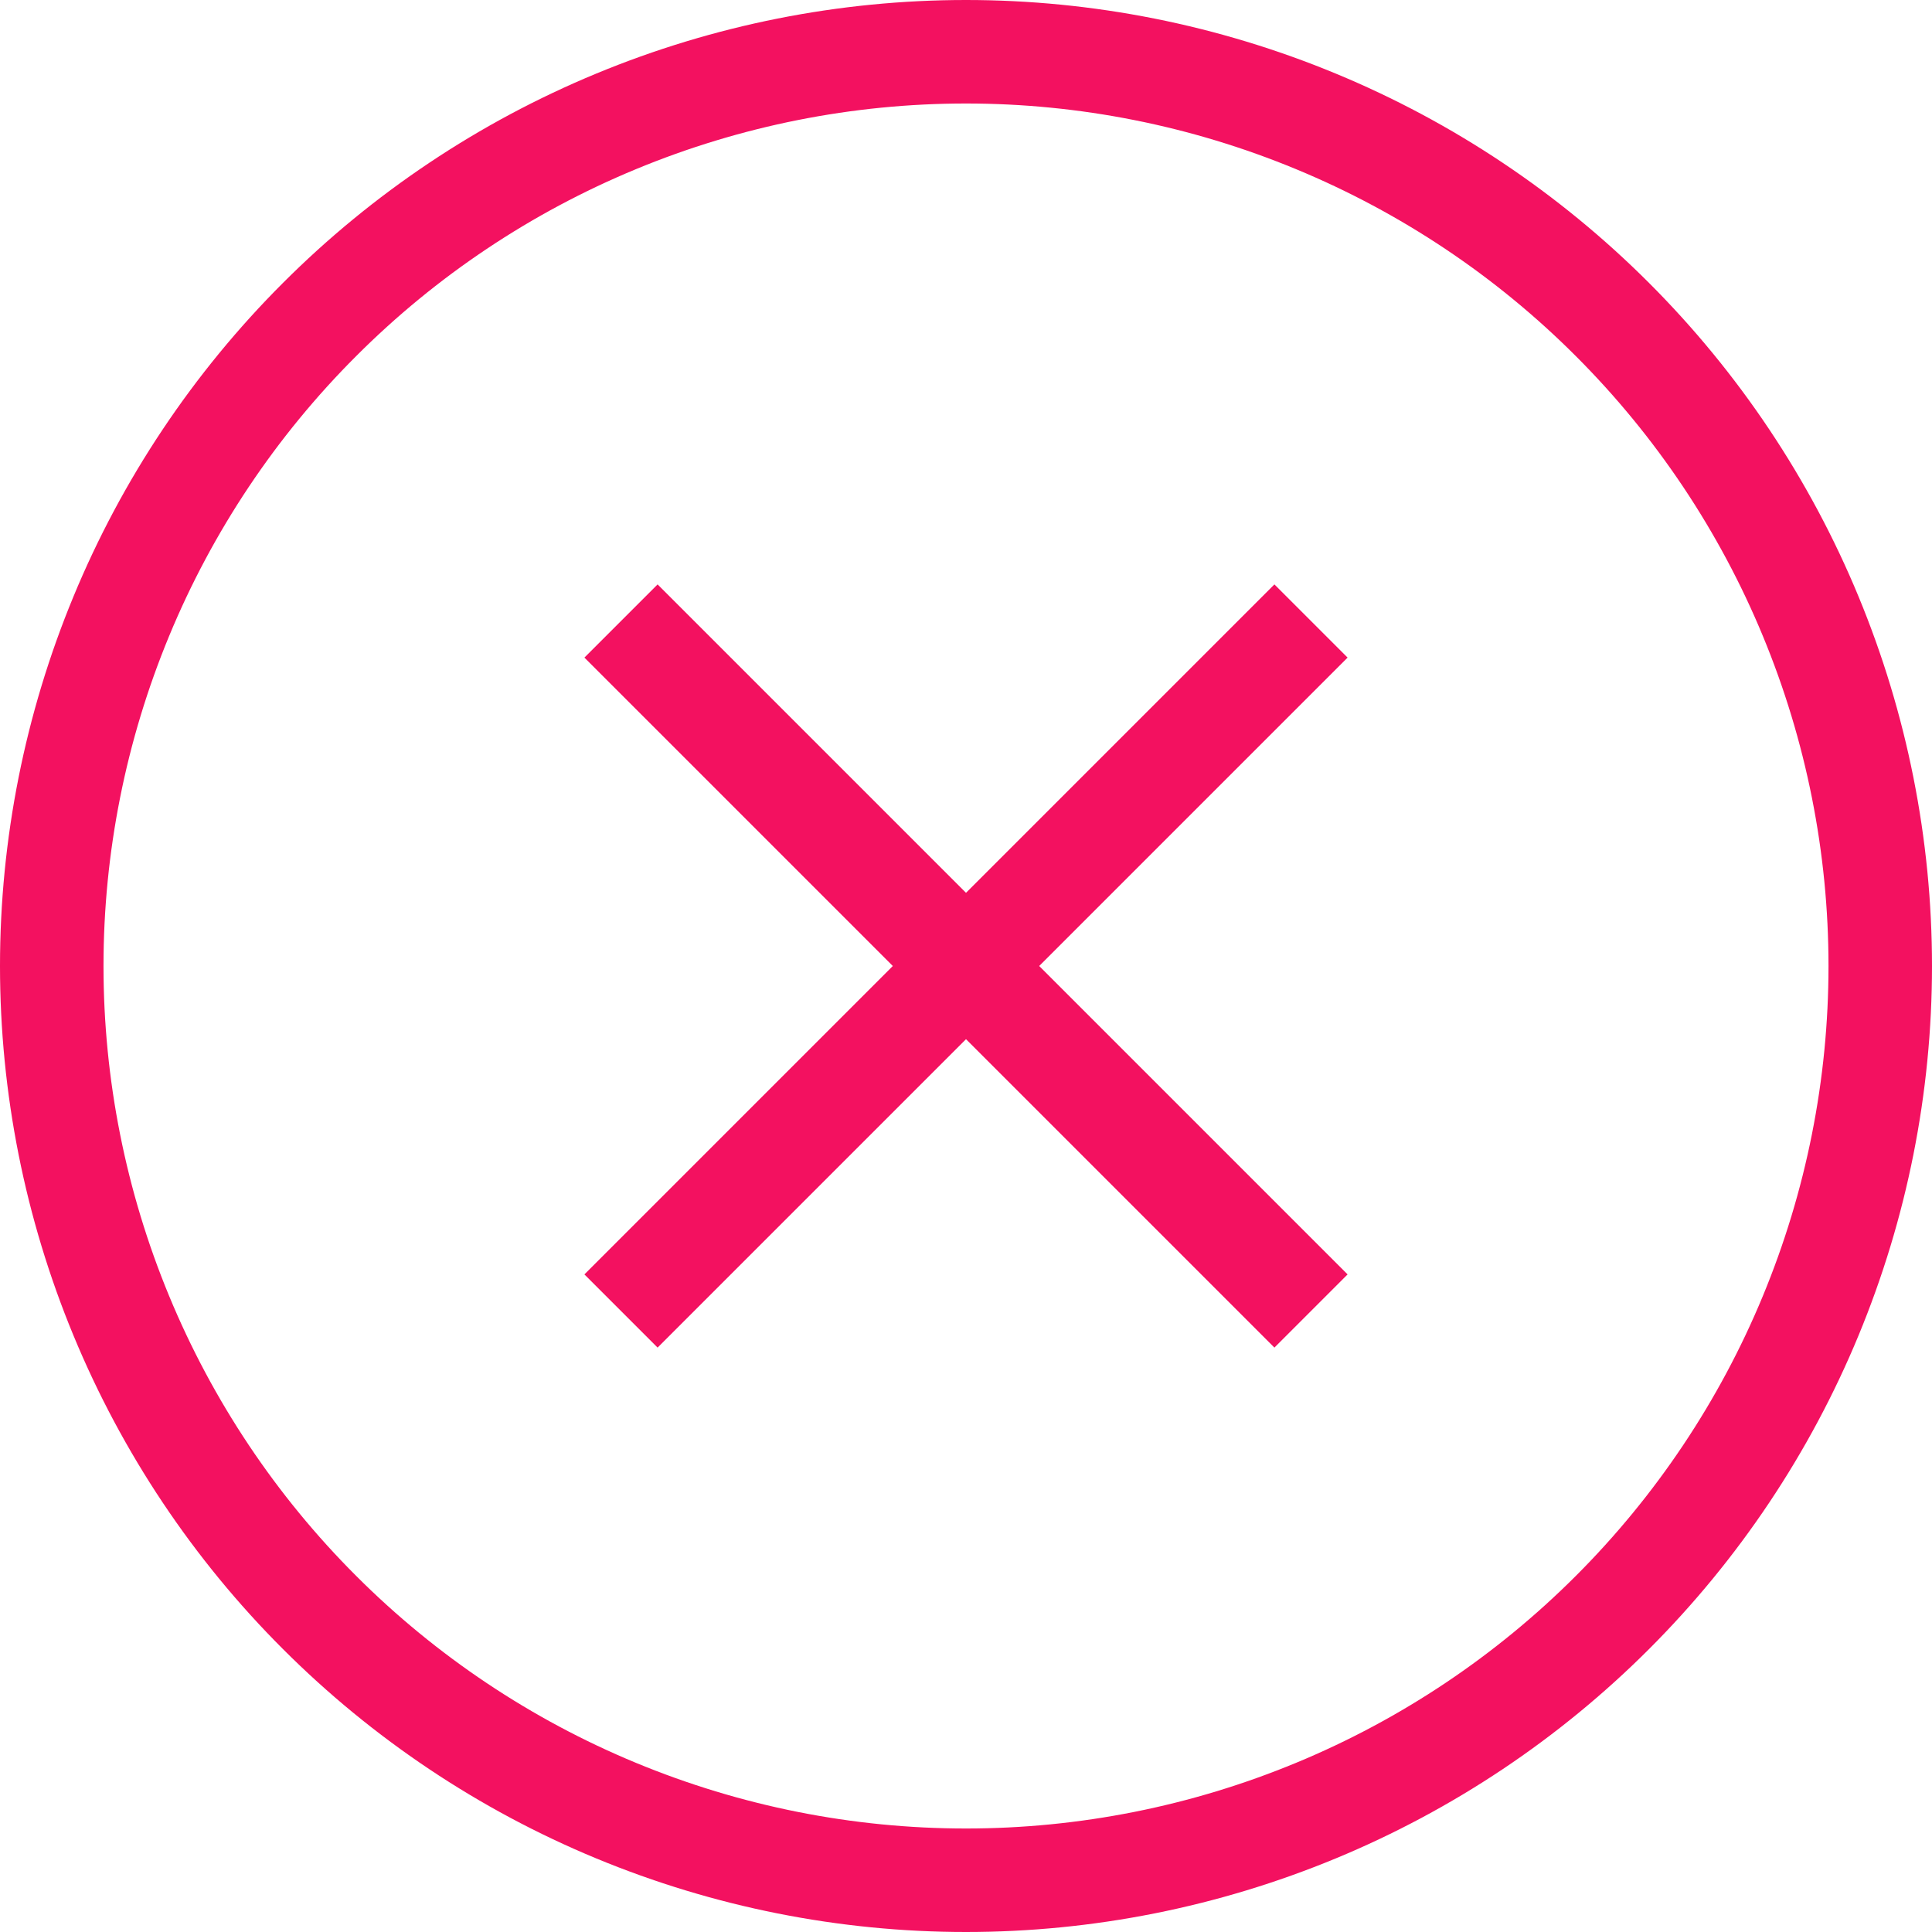 <svg width="28" height="28" viewBox="0 0 28 28" fill="none" xmlns="http://www.w3.org/2000/svg">
<g clip-path="url(#clip0_1079_19304)">
<path d="M19 19L14 14L19 9" stroke="#F31160" stroke-width="1.5"/>
<path d="M9 9L14 14L9 19" stroke="#F31160" stroke-width="1.5"/>
<path d="M14 0.75C15.74 0.75 17.463 1.093 19.071 1.759C20.678 2.424 22.139 3.4 23.369 4.631C24.599 5.861 25.576 7.322 26.241 8.929C26.907 10.537 27.25 12.26 27.25 14C27.25 15.74 26.907 17.463 26.241 19.071C25.576 20.678 24.599 22.139 23.369 23.369C22.139 24.599 20.678 25.576 19.071 26.241C17.463 26.907 15.74 27.25 14 27.25C12.26 27.25 10.537 26.907 8.929 26.241C7.322 25.576 5.861 24.599 4.631 23.369C3.4 22.139 2.424 20.678 1.759 19.071C1.093 17.463 0.75 15.74 0.75 14C0.75 12.26 1.093 10.537 1.759 8.929C2.424 7.322 3.4 5.861 4.631 4.631C5.861 3.4 7.322 2.424 8.929 1.759C10.537 1.093 12.26 0.75 14 0.75L14 0.75Z" stroke="#F31160" stroke-width="1.5"/>
</g>
<defs>
<clipPath id="clip0_1079_19304">
<rect width="28" height="28" fill="white"/>
</clipPath>
</defs>
</svg>
